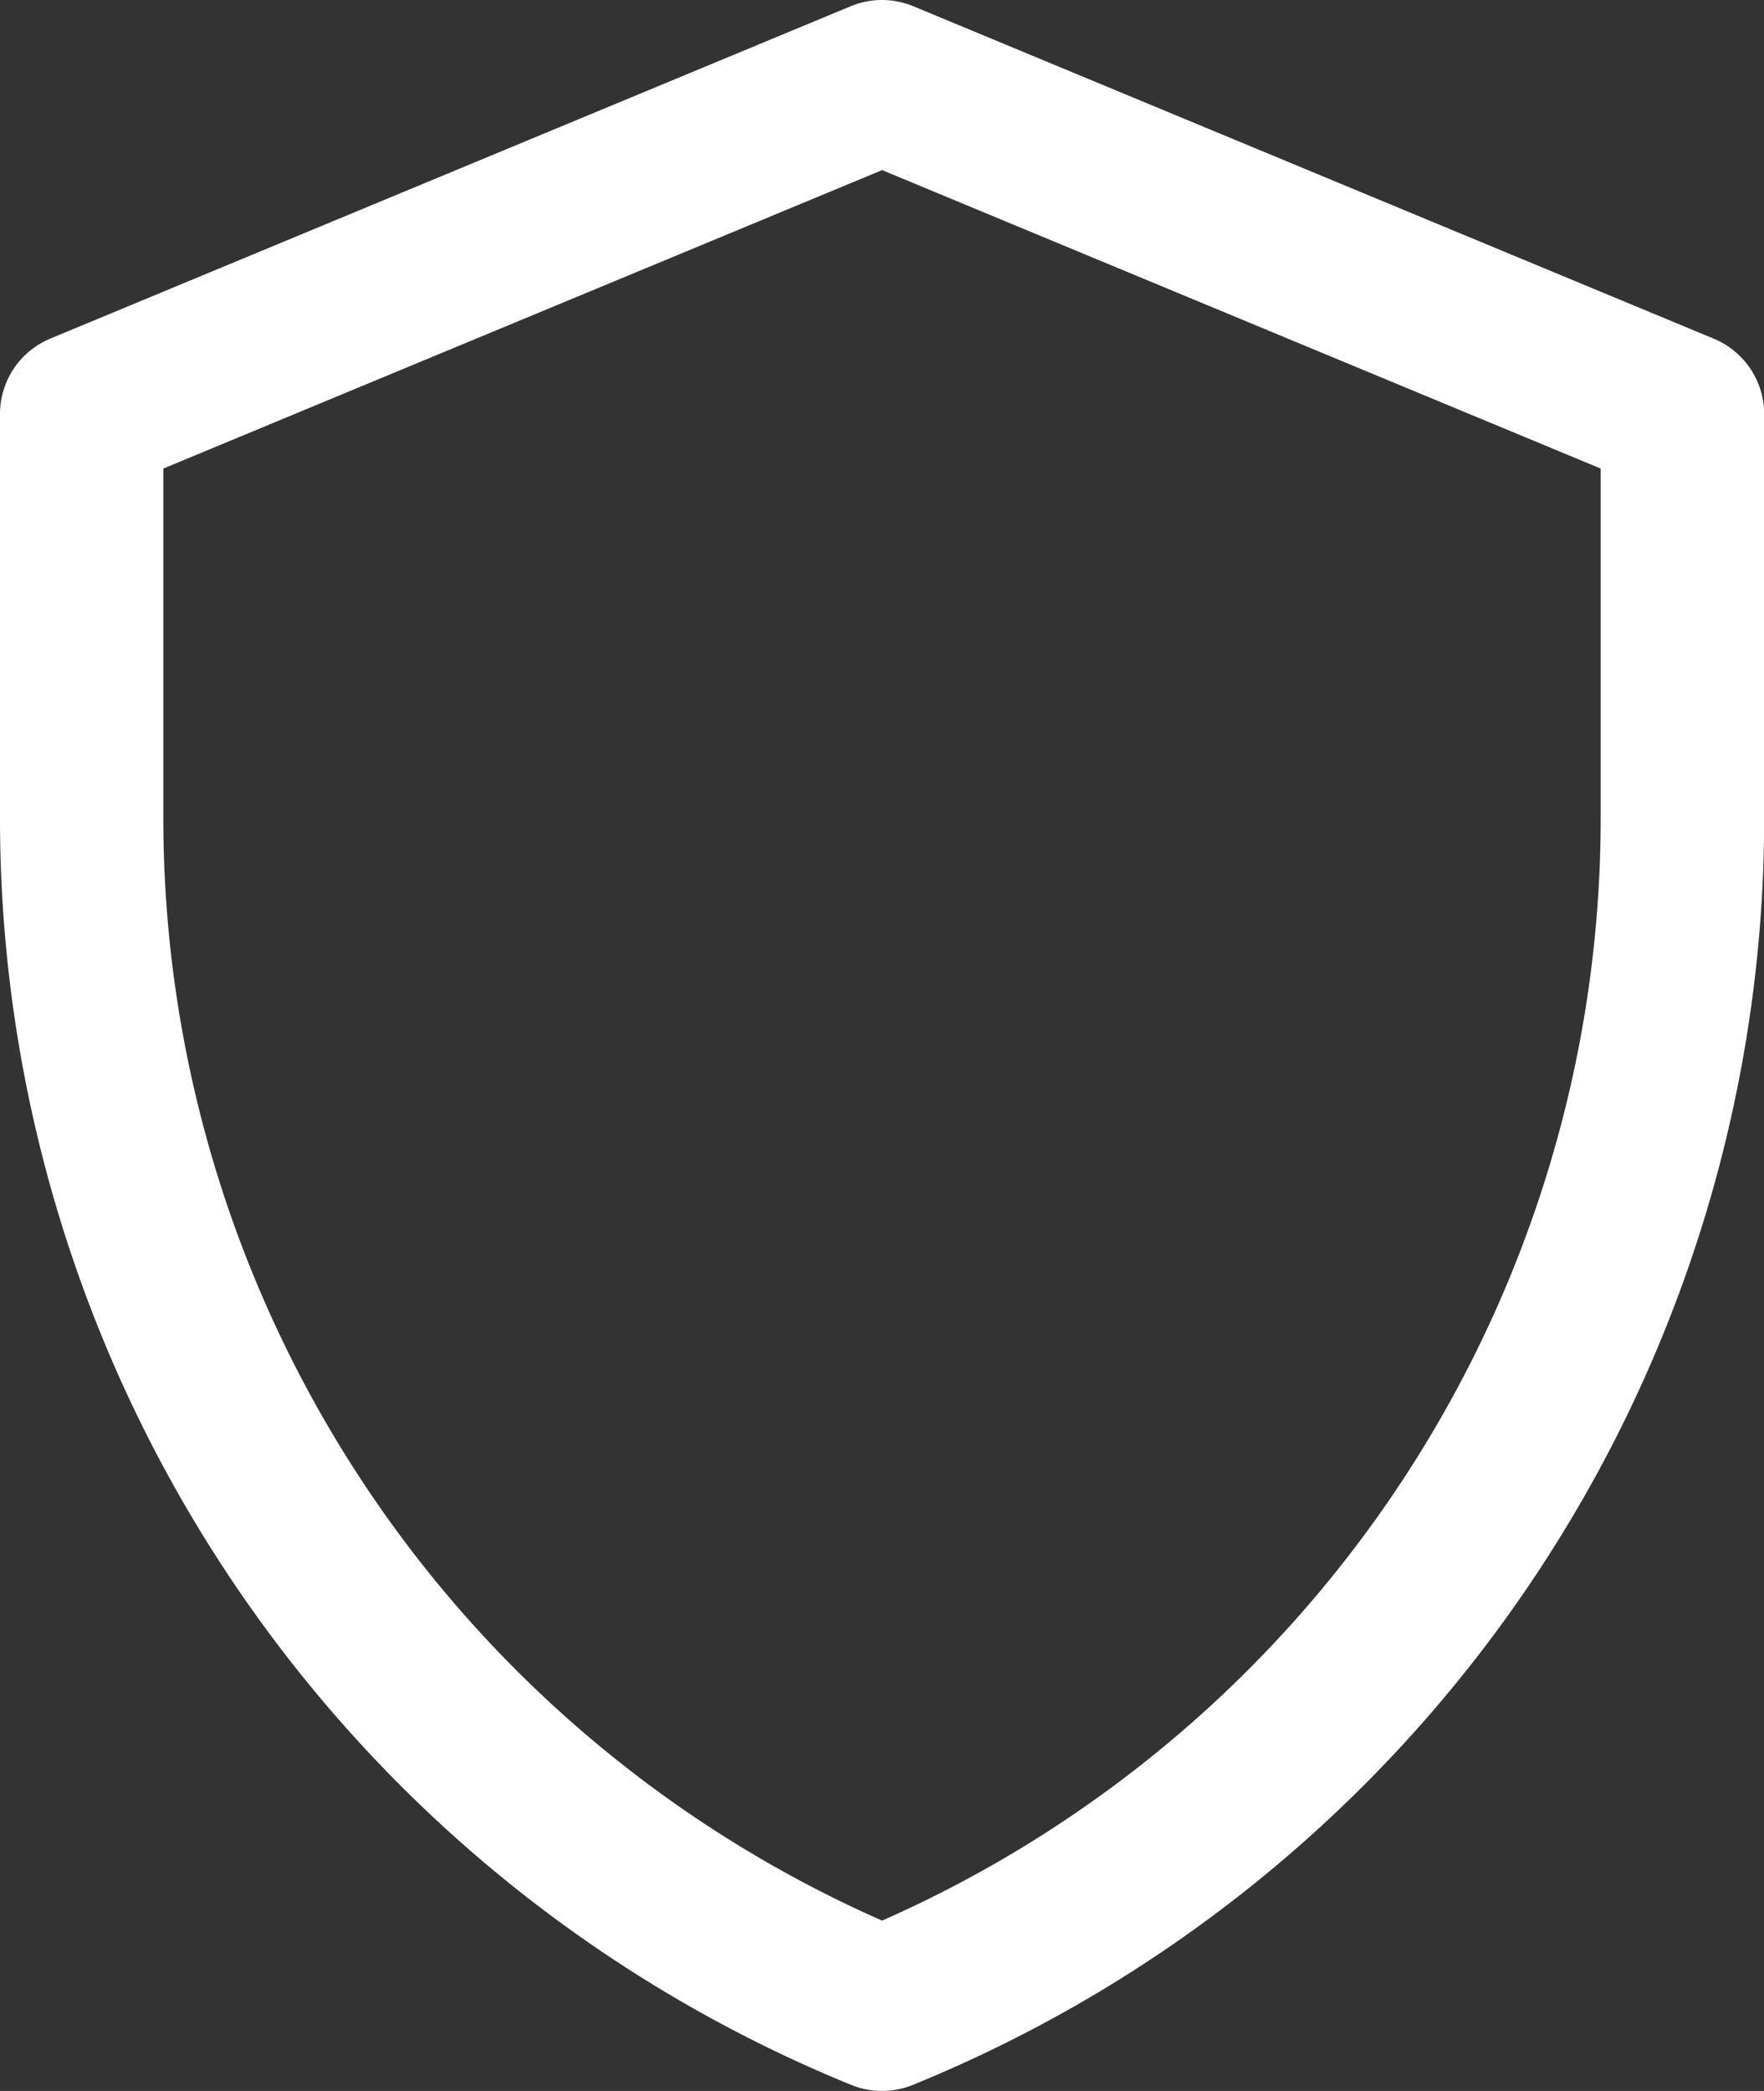 <svg xmlns="http://www.w3.org/2000/svg" width="41.796" height="49.536" viewBox="0 0 41.796 49.536">
  <rect x="0" y="0" width="41.796" height="49.536" fill="#333333" stroke="none"/>
  <path id="Path_54" data-name="Path 54" d="M80.6,8.021,61.64.148a1.935,1.935,0,0,0-1.484,0L41.193,8.021A1.935,1.935,0,0,0,40,9.808v9.571A32.4,32.4,0,0,0,60.167,49.392a1.935,1.935,0,0,0,1.462,0A32.4,32.4,0,0,0,81.8,19.379V9.808A1.935,1.935,0,0,0,80.6,8.021ZM77.926,19.379A28.541,28.541,0,0,1,60.9,45.5,28.542,28.542,0,0,1,43.87,19.379V11.1L60.9,4.03,77.926,11.1Z" transform="translate(-40 0)" fill="#fff"/>
</svg>
